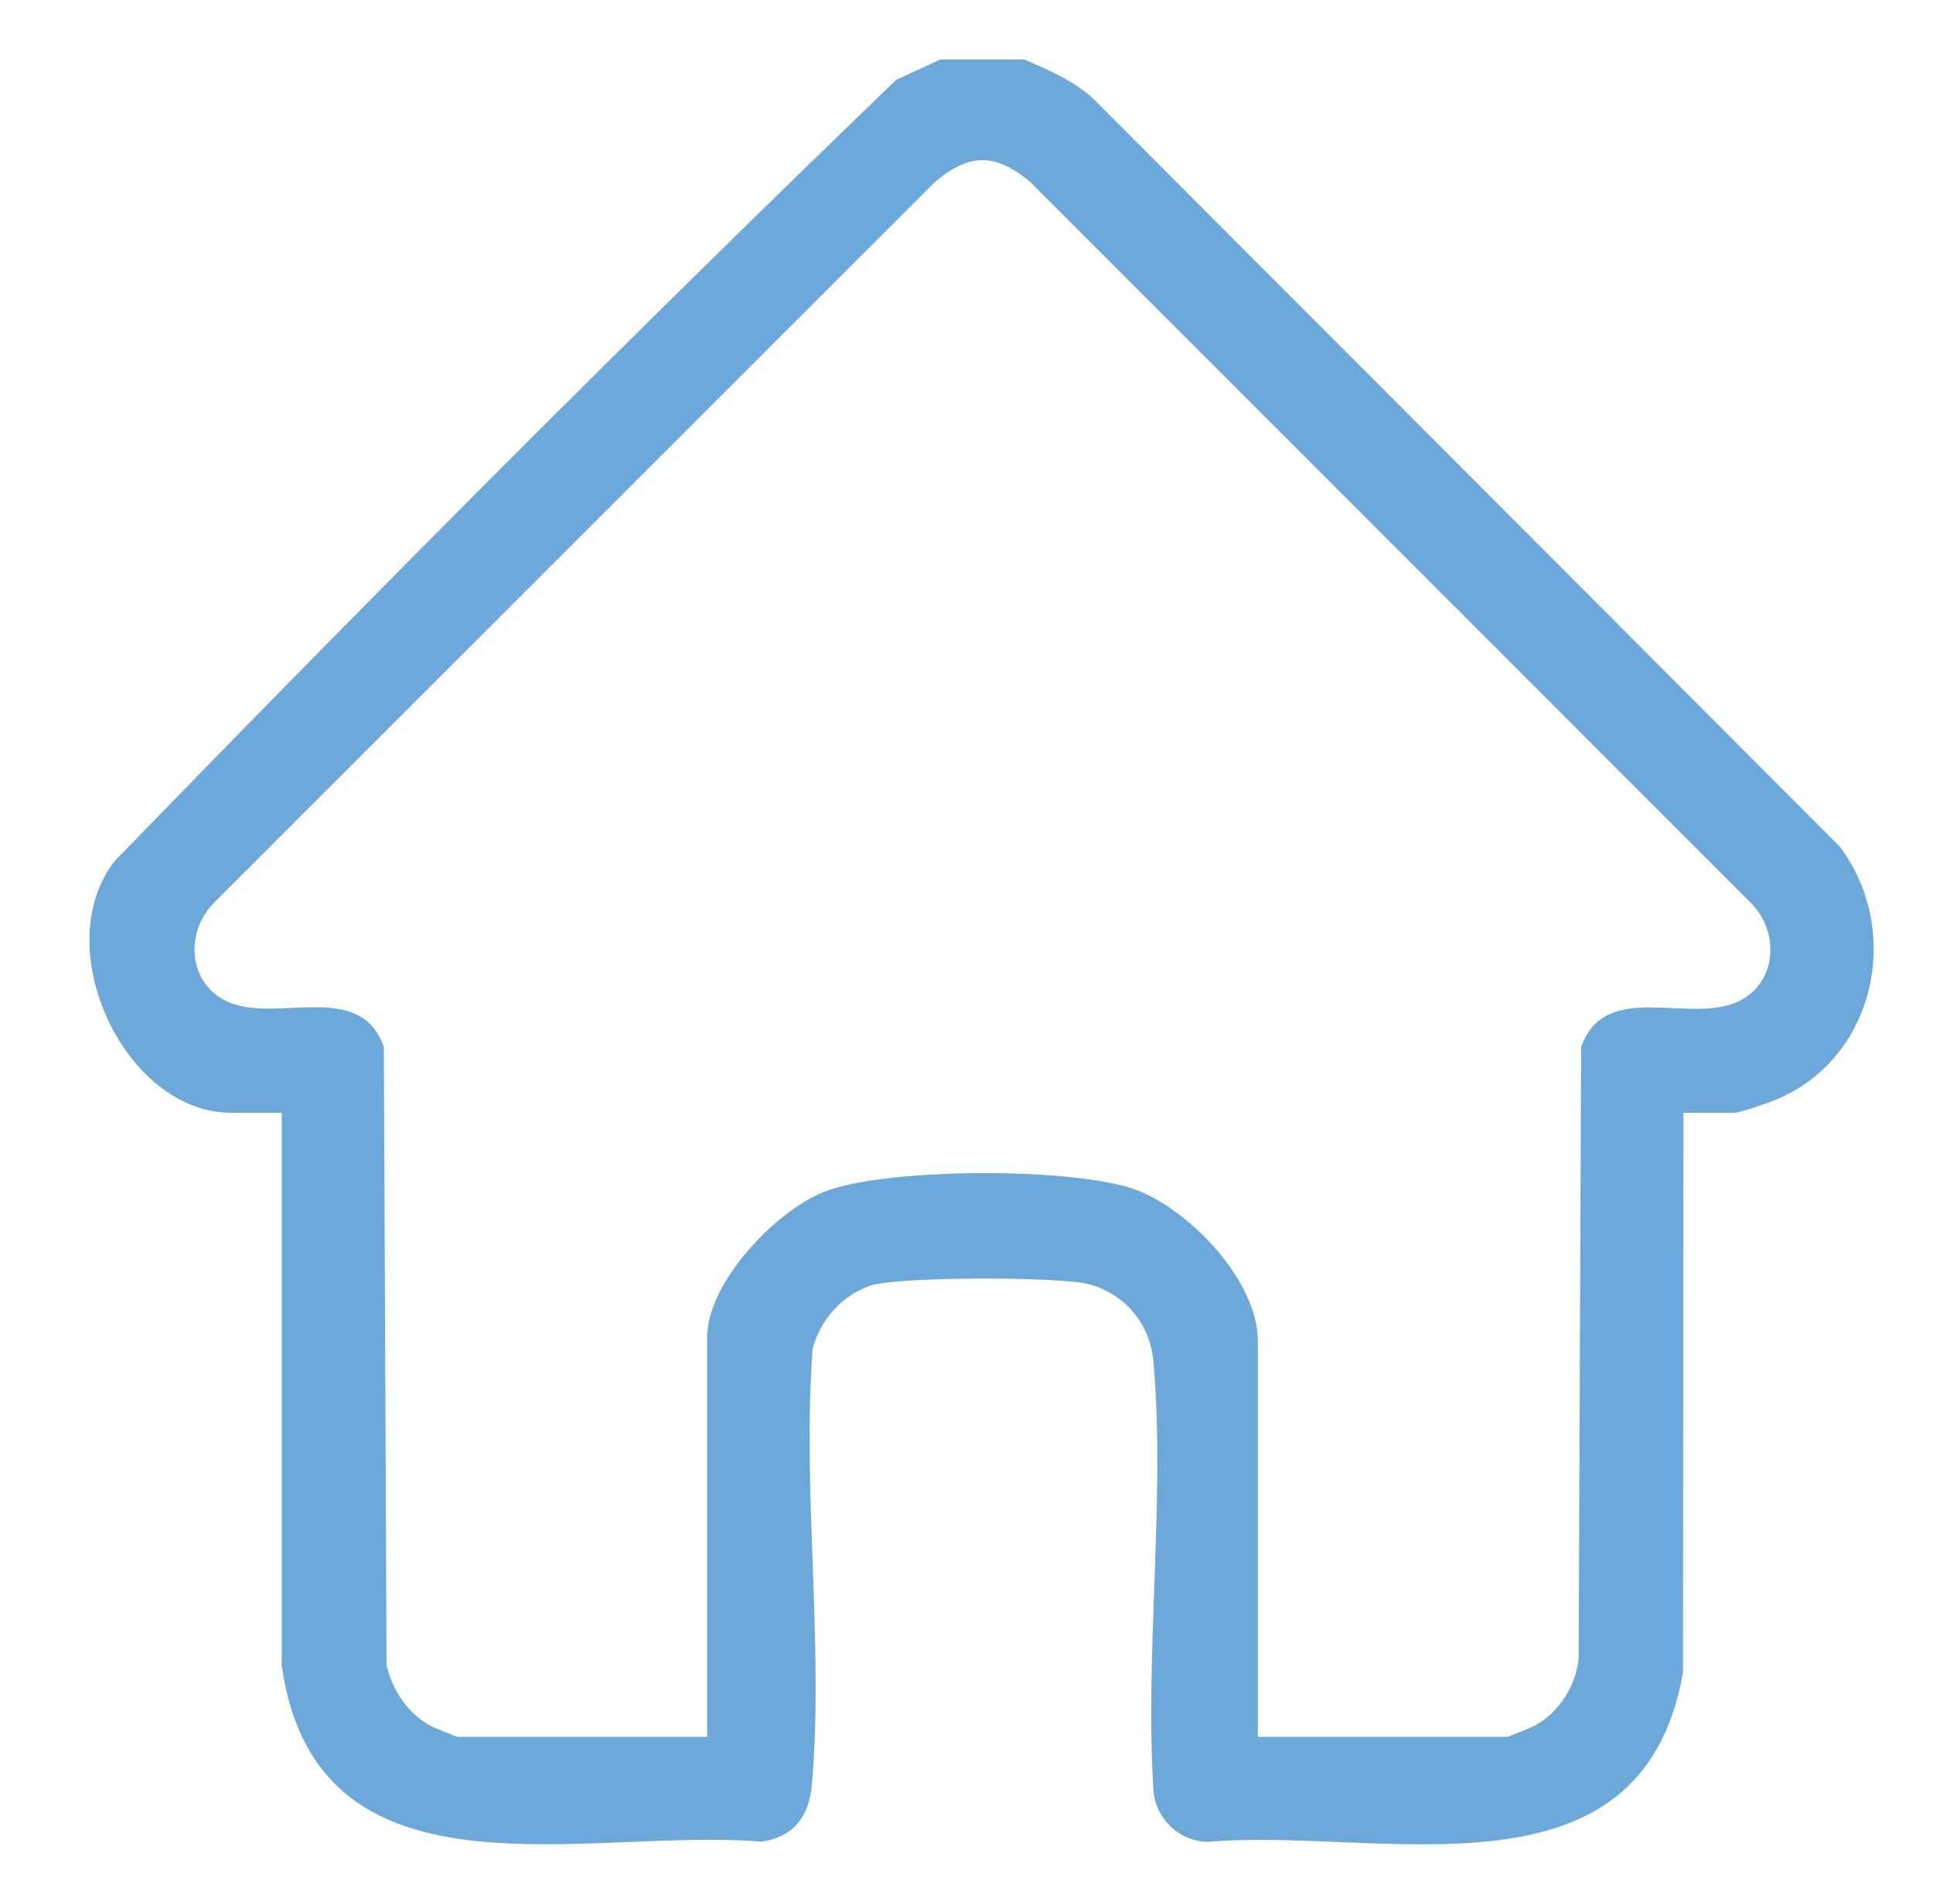 <svg width="65" height="64" viewBox="0 0 65 64" fill="none" xmlns="http://www.w3.org/2000/svg">
<g clip-path="url(#clip0_4110_23013)">
<path d="M34.444 2C35.255 2.349 36.066 2.697 36.733 3.289L61.863 28.46C63.985 31.272 63.076 35.57 59.733 36.965C59.467 37.078 58.52 37.412 58.307 37.412H56.609L56.594 56.217C55.207 64.236 46.361 61.409 40.599 61.924C39.644 61.894 38.879 61.159 38.788 60.219C38.492 55.557 39.189 50.396 38.788 45.795C38.681 44.522 37.848 43.506 36.604 43.172C35.619 42.915 30.229 42.915 29.289 43.218C28.349 43.521 27.568 44.37 27.326 45.355C26.97 50.093 27.705 55.307 27.303 59.984C27.212 61.053 26.697 61.765 25.597 61.917C19.753 61.416 10.649 64.266 9.474 55.997V37.412H7.776C4.175 37.412 1.582 31.818 3.872 28.93C12.483 20.062 21.239 11.255 30.138 2.682L31.624 2H34.436H34.444ZM42.297 58.392H50.681C50.734 58.392 51.477 58.081 51.599 58.021C52.425 57.581 52.993 56.679 53.084 55.754L53.168 35.206C53.979 32.879 56.875 34.494 58.52 33.637C59.786 32.978 59.831 31.272 58.838 30.317L34.626 6.101C33.466 5.146 32.609 5.146 31.457 6.101L7.237 30.31C6.237 31.265 6.29 32.97 7.556 33.63C9.201 34.486 12.089 32.872 12.908 35.199L12.998 55.974C13.196 56.846 13.741 57.657 14.553 58.059C14.659 58.112 15.348 58.392 15.394 58.392H23.778V44.969C23.778 43.127 26.052 40.747 27.682 40.08C29.721 39.246 36.172 39.231 38.227 40.012C40.031 40.701 42.297 43.074 42.297 45.082V58.392Z" fill="#6CA8D9"/>
</g>
<defs>
<clipPath id="clip0_4110_23013">
<rect width="60" height="60" fill="white" transform="translate(3 2)"/>
</clipPath>
</defs>
</svg>
